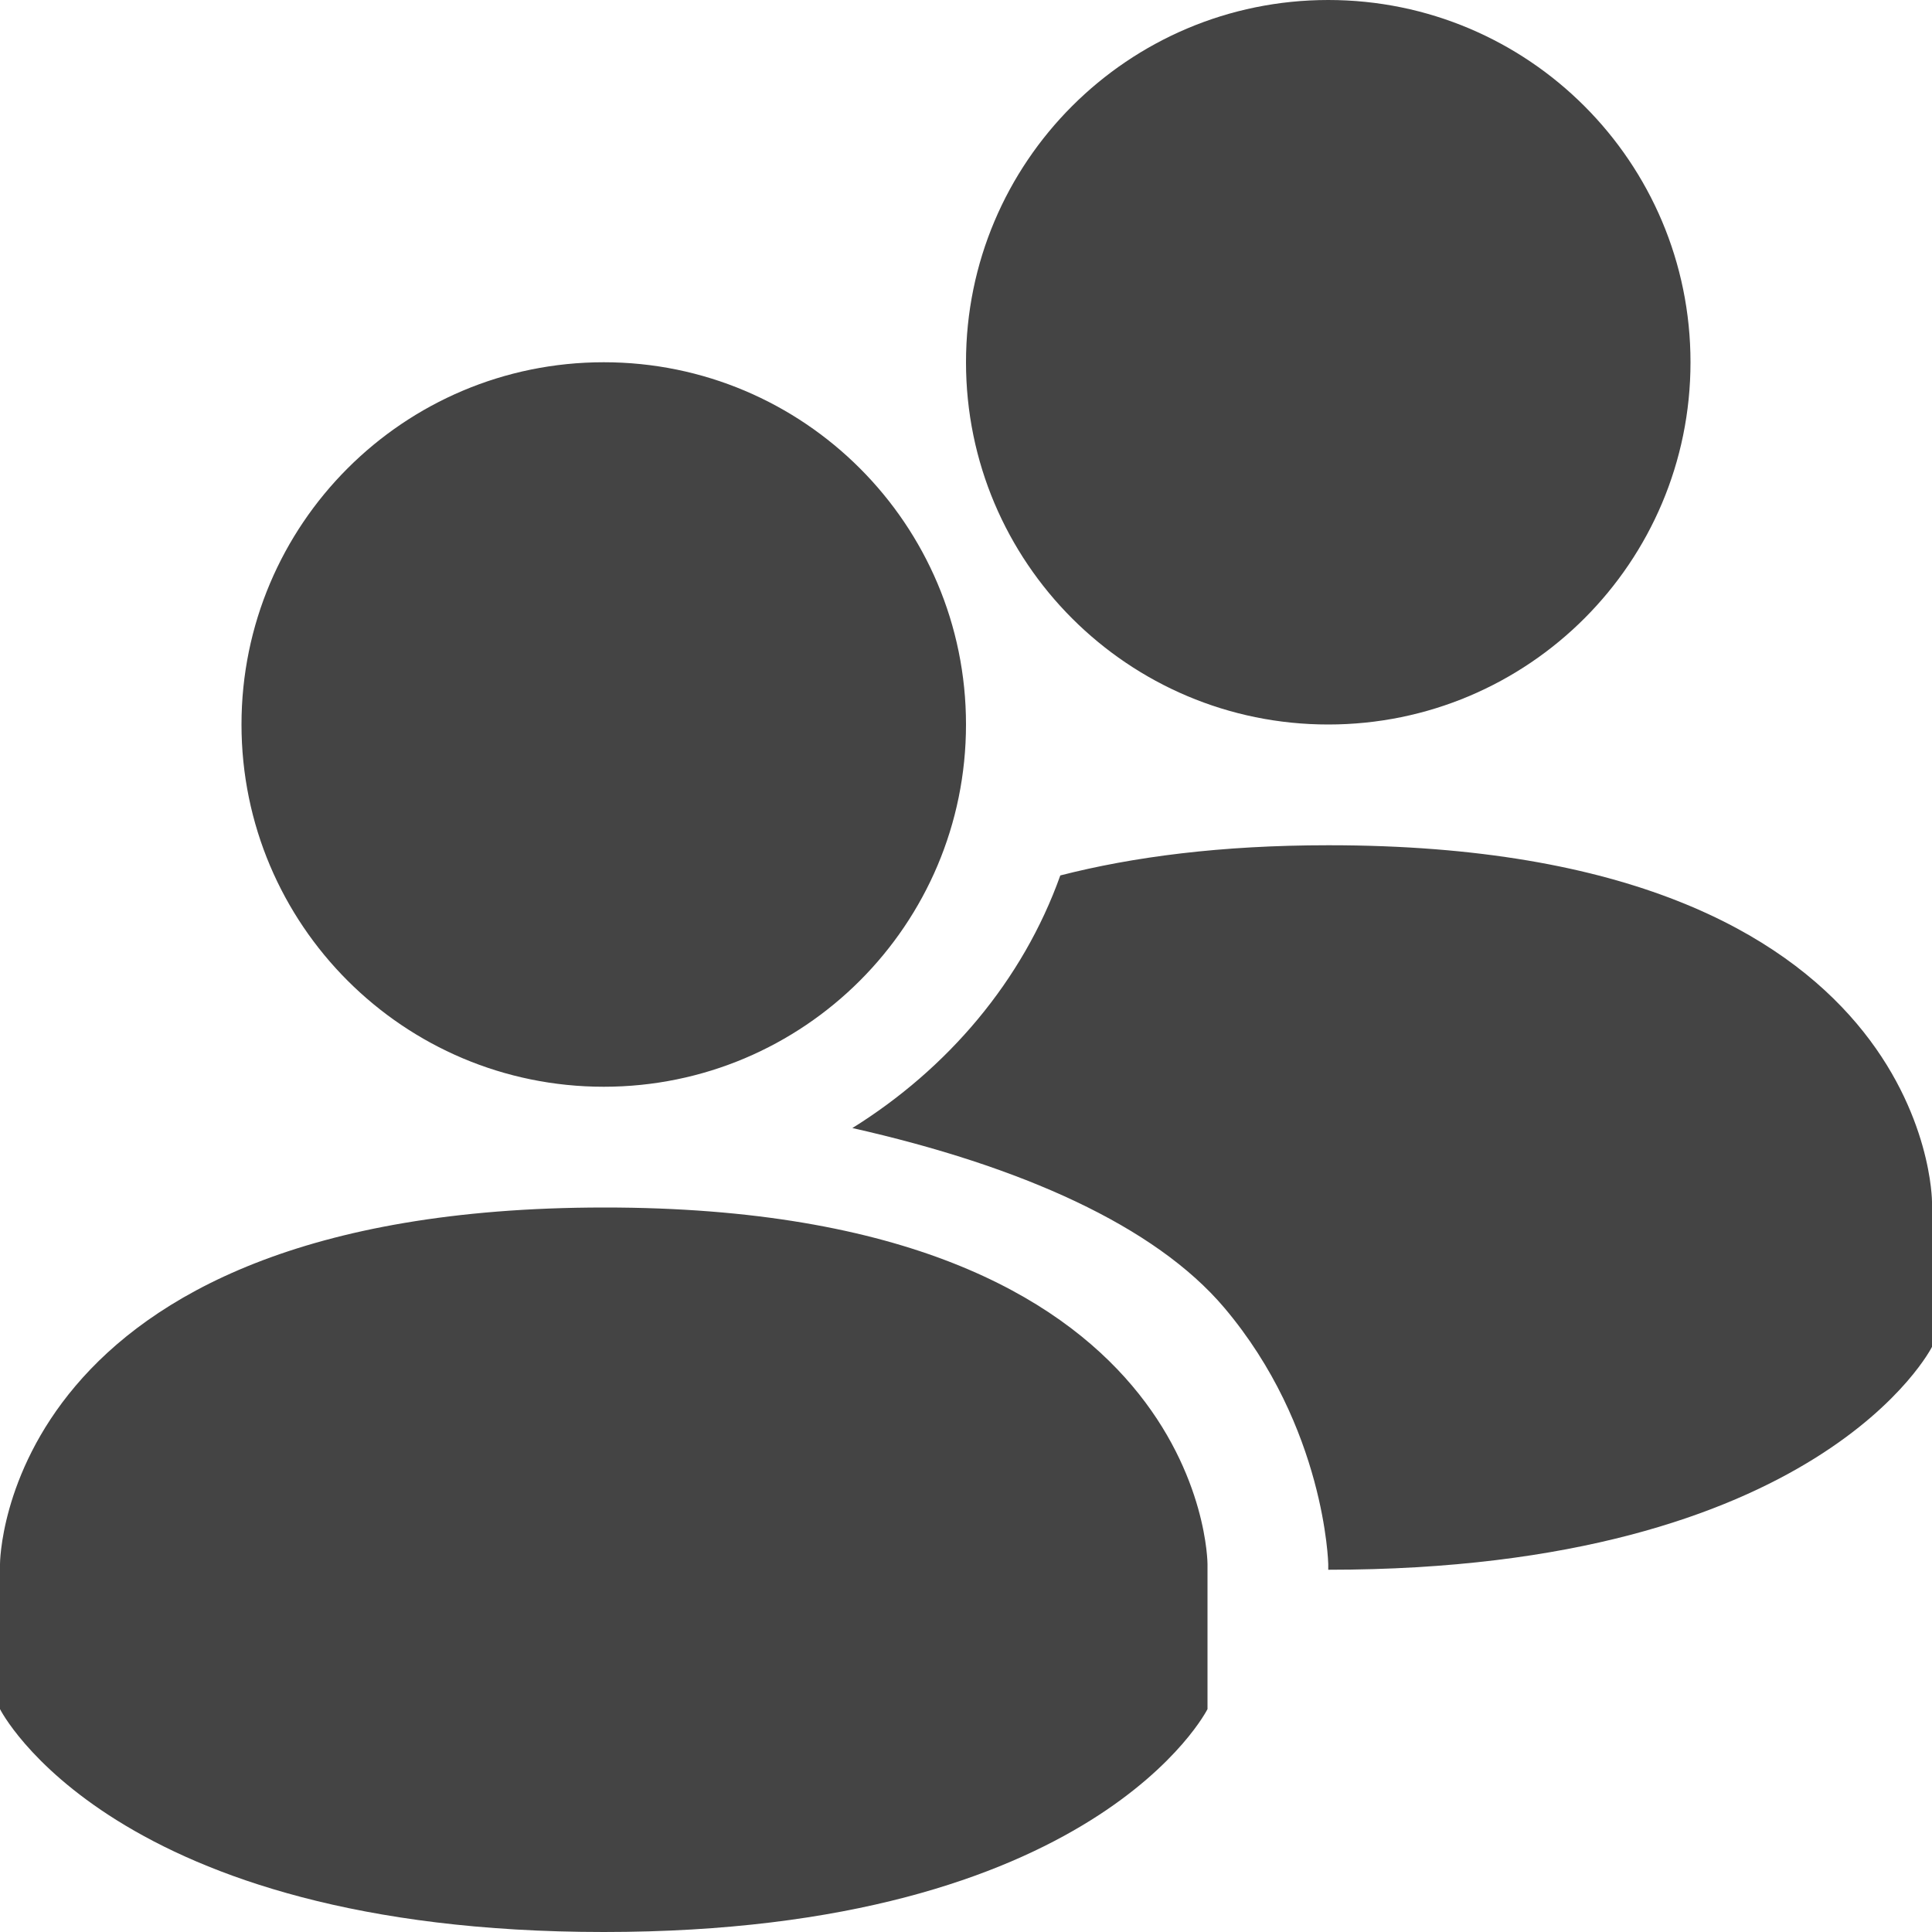 <svg xmlns="http://www.w3.org/2000/svg" width="16" height="16" version="1.1">
 <defs>
  <style id="current-color-scheme" type="text/css">
   .ColorScheme-Text { color:#444444; } .ColorScheme-Highlight { color:#4285f4; } .ColorScheme-NeutralText { color:#ff9800; } .ColorScheme-PositiveText { color:#4caf50; } .ColorScheme-NegativeText { color:#f44336; }
  </style>
 </defs>
 <path style="fill:currentColor" class="ColorScheme-Text" d="M 11,0 C 9.343,0 8,1.343 8,3 8,4.657 9.343,6 11,6 12.657,6 14,4.657 14,3 14,1.343 12.657,0 11,0 Z M 5,3 C 3.343,3 2,4.343 2,6 2,7.657 3.343,9 5,9 6.657,9 8,7.657 8,6 8,4.343 6.657,3 5,3 Z m 6,4 C 10.111,7 9.382,7.096 8.781,7.25 8.469,8.124 7.846,8.852 7.059,9.342 8.457,9.657 9.565,10.152 10.139,10.83 10.976,11.82 11,12.953 11,12.953 v 0.047 c 4.077,0 5,-1.846 5,-1.846 V 9.953 c 0,0 9.5e-4,-2.955 -4.998,-2.953 z M 5,10 C 4.9999993e-4,10.003 0,12.953 0,12.953 v 1.201 c 0,0 0.923,1.846 5,1.846 4.077,0 5,-1.846 5,-1.846 v -1.201 c 0,0 9.5e-4,-2.955 -4.998,-2.953 z"/>
</svg>
